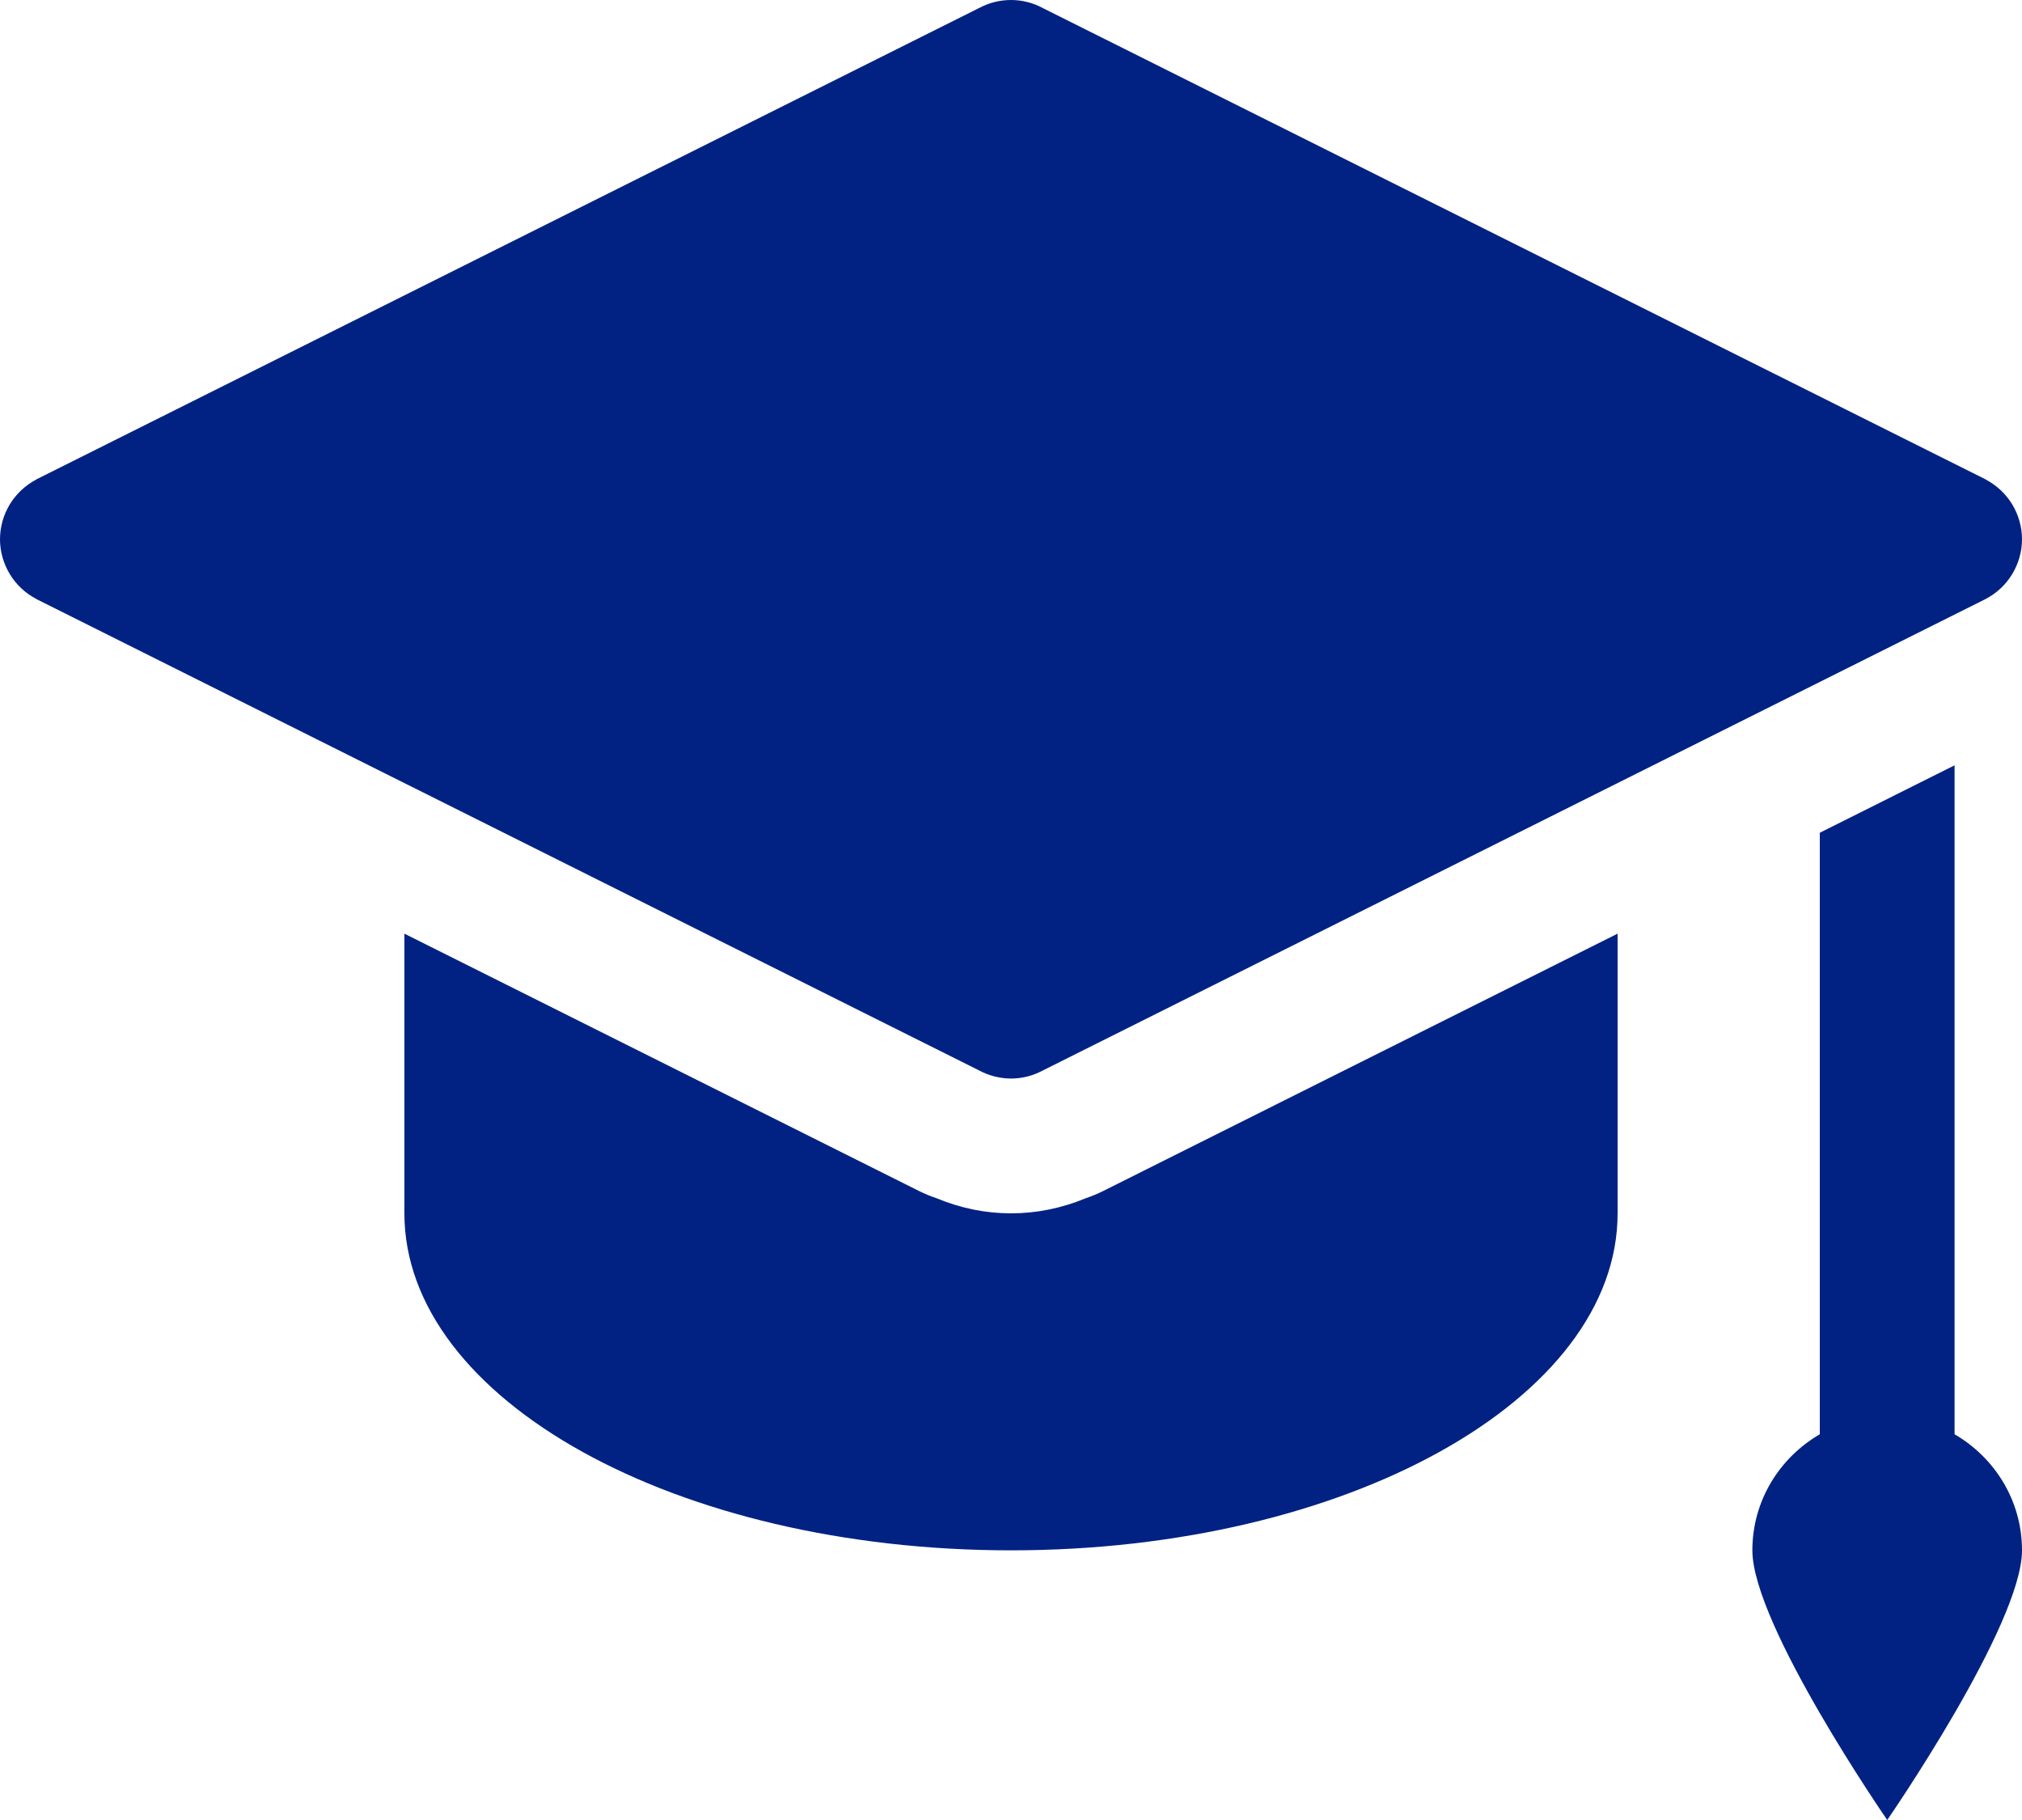<svg width="20" height="18" viewBox="0 0 20 18" fill="none" xmlns="http://www.w3.org/2000/svg">
<path d="M10 0C9.89 7.94562e-05 9.782 0.027 9.685 0.079L0.358 4.742V4.743C0.25 4.8 0.16 4.885 0.097 4.988C0.034 5.092 0 5.212 0 5.333C0 5.455 0.034 5.574 0.097 5.678C0.16 5.782 0.25 5.867 0.358 5.923V5.924L9.681 10.585C9.779 10.638 9.888 10.666 10 10.667C10.11 10.667 10.218 10.639 10.315 10.587L19.635 5.927C19.638 5.926 19.64 5.925 19.642 5.924V5.923C19.75 5.867 19.84 5.782 19.903 5.678C19.966 5.574 20 5.455 20 5.333C20 5.212 19.966 5.092 19.903 4.988C19.84 4.885 19.75 4.8 19.642 4.743V4.742L10.319 0.082C10.221 0.028 10.111 0 10 0ZM19.333 7.569L18 8.236V14.185C17.603 14.416 17.333 14.841 17.333 15.333C17.333 16.07 18.667 18 18.667 18C18.667 18 20 16.07 20 15.333C20 14.841 19.73 14.416 19.333 14.185V7.569ZM4 9.234V12C4 13.841 6.686 15.333 10 15.333C13.314 15.333 16 13.841 16 12V9.234L10.91 11.78C10.854 11.808 10.798 11.831 10.741 11.85C10.5 11.95 10.251 12 10 12C9.749 12 9.502 11.95 9.262 11.85C9.204 11.831 9.147 11.807 9.09 11.779L4 9.234Z" fill="#012283"/>
</svg>
